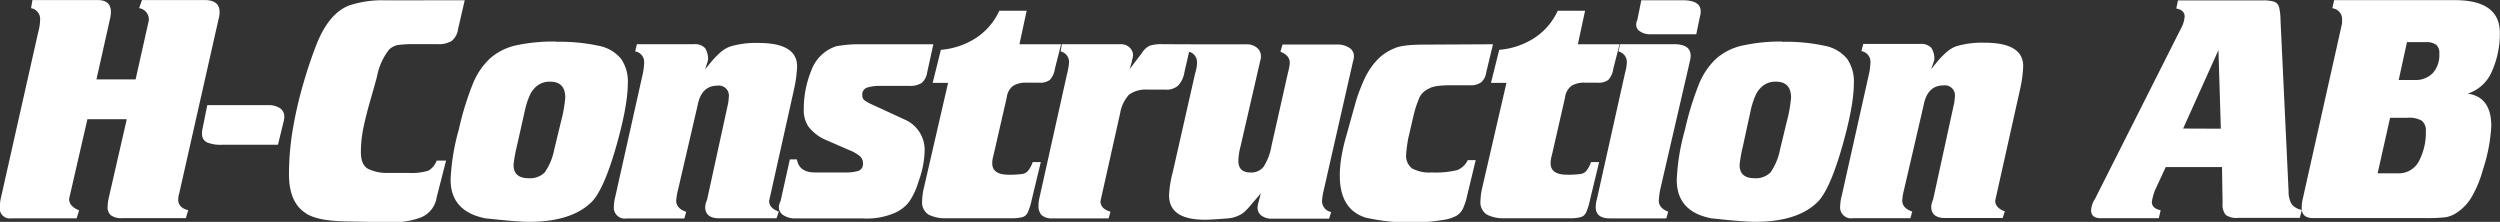 <svg id="Lager_2" data-name="Lager 2" xmlns="http://www.w3.org/2000/svg" viewBox="0 0 499.27 44.31"><rect x="0" y="0" width="499.27" height="44.31" fill="#333333" stroke="none"/><defs><style>.cls-1{fill:#fff;}</style></defs><path class="cls-1" d="M525.33,422.31l-2.49,11.09h4a4.53,4.53,0,0,0,4.28-2.48,12.14,12.14,0,0,0,1.35-5.89,2.48,2.48,0,0,0-.79-2.12,5,5,0,0,0-2.87-.6Zm3.37-15.1-1.65,7.55h3.1a4.77,4.77,0,0,0,3.71-1.37,5.4,5.4,0,0,0,1.3-3.9,2.12,2.12,0,0,0-.62-1.76,3.26,3.26,0,0,0-2.07-.52Zm12.13,10.28c3.14.44,4.71,2.6,4.71,6.46a33.33,33.33,0,0,1-1.68,8.75,22.72,22.72,0,0,1-2.26,5.47,9.65,9.65,0,0,1-3,3.13,5.76,5.76,0,0,1-2.09.86,30.25,30.25,0,0,1-4.12.18H509.94c-1.51,0-2.26-.67-2.26-2a8.16,8.16,0,0,1,.16-1.62l7.89-35.22a5.32,5.32,0,0,0,0-.65,2.18,2.18,0,0,0-1.94-2.41l.37-1.62h24.09q9,0,9,6.55a18.47,18.47,0,0,1-1.56,7.61A7.86,7.86,0,0,1,540.83,417.49Zm-49.3,7-.48-15.69L484,424.46Zm.23,7.66H480.53l-2.13,4.59a10.44,10.44,0,0,0-.65,2.38c0,.86.59,1.42,1.76,1.66l-.37,1.59H467.57c-1.31,0-1.95-.53-1.95-1.59a4.55,4.55,0,0,1,.79-2.29l17.15-34a5.84,5.84,0,0,0,.74-2.39c0-.87-.56-1.41-1.67-1.61l.34-1.62h16.9a7.43,7.43,0,0,1,2.26.25,1.57,1.57,0,0,1,1,1,10.62,10.62,0,0,1,.31,2.57L505.06,437a4.94,4.94,0,0,0,.64,2.61,3.39,3.39,0,0,0,2,1.1l-.4,1.59H495a3.69,3.69,0,0,1-2.49-.59,3.19,3.19,0,0,1-.63-2.32Zm-58.07-19.57,1-1.22a17.42,17.42,0,0,1,1.88-2,6.25,6.25,0,0,1,2.07-1.31,17.75,17.75,0,0,1,5.71-.73q7.71,0,7.71,4.7a25.8,25.8,0,0,1-.65,4.71l-4.94,22.12c0,1,.64,1.67,1.93,2.15l-.45,1.33H436.47c-1.79,0-2.72-.71-2.78-2.16a3.81,3.81,0,0,1,.37-1.5l4.11-18.82a7.92,7.92,0,0,0,.23-1.67,2,2,0,0,0-2.27-2.33q-3.18,0-3.94,3.88l-3.94,17a11.23,11.23,0,0,0-.35,2.1c0,1,.66,1.77,2,2.21l-.37,1.33H418a2.18,2.18,0,0,1-2.49-2.44,8,8,0,0,1,.28-1.92l5.53-24.72a12.34,12.34,0,0,0,.23-2,2.13,2.13,0,0,0-1.79-2.28l.34-1.44h11.32a2.79,2.79,0,0,1,2.29.77,4,4,0,0,1,.6,2.43ZM396.08,428a27.66,27.66,0,0,0-.66,3.72c0,1.77,1,2.66,2.95,2.66a4.16,4.16,0,0,0,3.22-1.15,11.88,11.88,0,0,0,1.9-4.55l1.33-5.5a28.41,28.41,0,0,0,.88-4.88q0-3.19-3-3.2a4,4,0,0,0-2.57.79,4.93,4.93,0,0,0-1.57,2.05,15.27,15.27,0,0,0-.89,2.75Zm7.82-20.86a36.55,36.55,0,0,1,8.49.79,7.61,7.61,0,0,1,4.49,2.59,7.91,7.91,0,0,1,1.36,4.91c0,3.11-.85,7.59-2.55,13.39q-2.26,7.62-4.48,10.1-4,4.17-12.7,4.17-2.29,0-8.73-.7-6.91-1.33-6.91-7.68a43.24,43.24,0,0,1,1.64-10,58.59,58.59,0,0,1,2.75-9,14.2,14.2,0,0,1,3.49-5.21,11.63,11.63,0,0,1,5.19-2.6A34.85,34.85,0,0,1,403.9,407.09Zm-17.13-1.51.76-3.67a2.82,2.82,0,0,0,.12-.91c0-1.47-1.2-2.21-3.6-2.21h-8.26l-.79,3.94a2.06,2.06,0,0,0-.23.93,1.55,1.55,0,0,0,.82,1.38,3.54,3.54,0,0,0,1.94.54Zm-19.86,33a5.51,5.51,0,0,0-.22,1.57c0,1.47,1,2.2,2.77,2.2h11.33l.37-1.33c-1.25-.49-1.88-1.23-1.88-2.21a19.64,19.64,0,0,1,.26-2.1l6-25.94a4.67,4.67,0,0,0,.11-.88c0-1.55-1.09-2.32-3.26-2.32H371.56l-.33,1.44a2.17,2.17,0,0,1,1.67,2.22,8.49,8.49,0,0,1-.34,2Zm4.54-31h-8.33l1.44-6.69h-5.47a12.67,12.67,0,0,1-4.67,5.44,15.15,15.15,0,0,1-7,2.36l-1.65,6.6h3.09l-4.85,21a12.63,12.63,0,0,0-.34,2.56,2.89,2.89,0,0,0,1.31,2.76,7.28,7.28,0,0,0,3.51.72h12.9a8.73,8.73,0,0,0,2.29-.22,1.73,1.73,0,0,0,1.09-.94,11.89,11.89,0,0,0,.76-2.44l1.84-7.63h-1.61a6.13,6.13,0,0,1-.94,1.76,1.89,1.89,0,0,1-1.19.63,17.8,17.8,0,0,1-2.69.14c-2.17,0-3.26-.76-3.26-2.27a5.21,5.21,0,0,1,.23-1.53l2.66-11.65a3.39,3.39,0,0,1,1.28-2.3,4.88,4.88,0,0,1,2.69-.63H367a3.3,3.3,0,0,0,2.21-.56,4.2,4.2,0,0,0,1-2.27Zm-25.28,0-1.34,5.58a3.2,3.2,0,0,1-1,2,3.53,3.53,0,0,1-2.23.61h-4c-2.12,0-3.52.22-4.23.67a3.76,3.76,0,0,0-1.81,1.62,21.21,21.21,0,0,0-1.33,4.09l-1,4.3a31.58,31.58,0,0,0-.41,3.18,3.19,3.19,0,0,0,1.17,2.73,7.23,7.23,0,0,0,3.94.82,18.35,18.35,0,0,0,5.06-.46,3.87,3.87,0,0,0,2.14-2h1.59l-1.69,7a12,12,0,0,1-.88,2.72,3.38,3.38,0,0,1-1.31,1.41,7.6,7.6,0,0,1-2.47.79,40.9,40.9,0,0,1-15.63-.44c-3.43-1.08-5.16-3.87-5.16-8.36a22.2,22.2,0,0,1,.3-3.59,33.88,33.88,0,0,1,.7-3.33l2.29-8.19a35.6,35.6,0,0,1,1.71-4.39,14.36,14.36,0,0,1,2.38-3.54,9.63,9.63,0,0,1,3.48-2.39c1.07-.51,3-.76,5.85-.76Zm-46.34,29.73c-.32.39-.89,1.07-1.71,2a14.78,14.78,0,0,1-1.78,1.92,6.38,6.38,0,0,1-2.95,1.11c-2.25.18-3.84.28-4.76.28q-7.15,0-7.15-4.88a21.56,21.56,0,0,1,.73-4.58l4.51-19.91a6.28,6.28,0,0,0,.34-2,2.12,2.12,0,0,0-1.81-2.22l.37-1.44h11.32a3.13,3.13,0,0,1,2.09.68,2.18,2.18,0,0,1,.8,1.73,2.52,2.52,0,0,1-.12.79l-3.94,17.12a12.9,12.9,0,0,0-.45,2.95c0,1.55.81,2.33,2.44,2.33a3.13,3.13,0,0,0,2.61-1.16,11.08,11.08,0,0,0,1.56-4.12l3.29-14.62a10.3,10.3,0,0,0,.37-2c0-1-.62-1.74-1.87-2.22l.42-1.44h10.92a4.2,4.2,0,0,1,2.34.61,1.93,1.93,0,0,1,1,1.71,3.18,3.18,0,0,1-.17,1l-5.87,25.82a11.64,11.64,0,0,0-.33,2.1,2.21,2.21,0,0,0,1.83,2.21l-.42,1.33H302.05a3.31,3.31,0,0,1-2.13-.62,2,2,0,0,1-.77-1.64,5.69,5.69,0,0,1,.25-1.22C299.58,438.27,299.72,437.74,299.83,437.29Zm-14-29.73-1.28,5.57a5,5,0,0,1-1.28,2.7,3.53,3.53,0,0,1-2.54.79H277.3a5.76,5.76,0,0,0-3.81,1,7.26,7.26,0,0,0-1.78,3.72l-3.93,17.56c0,1,.65,1.7,2,2.1l-.37,1.33H258.3a3.19,3.19,0,0,1-2.27-.64,2.64,2.64,0,0,1-.62-1.91c0-.19,0-.59.11-1.22l5.64-25.31a10.42,10.42,0,0,0,.35-2.16,2.16,2.16,0,0,0-1.68-2.1l.23-1.44h11.77a2.39,2.39,0,0,1,1.75.65,2.08,2.08,0,0,1,.71,1.61,16.72,16.72,0,0,1-.71,2.75l2.44-3.2a4,4,0,0,1,1.58-1.51,7.84,7.84,0,0,1,2.65-.3Zm-25.91,0H251.6l1.44-6.69h-5.46a12.81,12.81,0,0,1-4.67,5.44,15.15,15.15,0,0,1-7,2.36l-1.64,6.6h3.08l-4.84,21a12,12,0,0,0-.34,2.56,2.88,2.88,0,0,0,1.3,2.76,7.35,7.35,0,0,0,3.52.72h12.9a8.79,8.79,0,0,0,2.29-.22,1.71,1.71,0,0,0,1.08-.94,11.17,11.17,0,0,0,.77-2.44l1.84-7.63h-1.62a5.67,5.67,0,0,1-.94,1.76,1.86,1.86,0,0,1-1.18.63,17.87,17.87,0,0,1-2.7.14c-2.16,0-3.26-.76-3.26-2.27a5.57,5.57,0,0,1,.23-1.53l2.67-11.65a3.39,3.39,0,0,1,1.27-2.3,4.88,4.88,0,0,1,2.69-.63h2.44a3.33,3.33,0,0,0,2.22-.56,4.28,4.28,0,0,0,1-2.27Zm-25.51,0H220a25.35,25.35,0,0,0-5,.4,7.89,7.89,0,0,0-4.94,4.78,20.24,20.24,0,0,0-1.53,7.83,5.88,5.88,0,0,0,.9,3.39,8.92,8.92,0,0,0,3,2.48l5,2.18a8.32,8.32,0,0,1,2.33,1.31,1.84,1.84,0,0,1,.59,1.44,1.4,1.4,0,0,1-.93,1.48,8.14,8.14,0,0,1-2.44.31h-6.21q-3.18,0-3.61-2.61h-1.41l-1.85,8.31a2.79,2.79,0,0,0-.34,1.22,1.88,1.88,0,0,0,.95,1.65,4.17,4.17,0,0,0,2.31.61h13.43a14.11,14.11,0,0,0,6.2-1,7.32,7.32,0,0,0,3.07-2.25,13.88,13.88,0,0,0,1.93-4.13,18.76,18.76,0,0,0,1.21-6,6.58,6.58,0,0,0-4.08-6.41l-6.26-2.89a8.3,8.3,0,0,1-1.71-.94,1.25,1.25,0,0,1-.39-1,1.42,1.42,0,0,1,1-1.52,8.48,8.48,0,0,1,2.6-.33h5.76a4.23,4.23,0,0,0,2.49-.58,3.42,3.42,0,0,0,1.11-2.14Zm-45.58,5,1-1.22a18.26,18.26,0,0,1,1.87-2,6.39,6.39,0,0,1,2.08-1.31,17.71,17.71,0,0,1,5.71-.73c5.13,0,7.71,1.56,7.71,4.7a25.8,25.8,0,0,1-.65,4.71l-4.94,22.12c0,1,.64,1.67,1.93,2.15l-.45,1.33H191.62c-1.79,0-2.72-.71-2.78-2.16a3.81,3.81,0,0,1,.37-1.5l4.11-18.82a8.64,8.64,0,0,0,.23-1.67,2,2,0,0,0-2.27-2.33q-3.18,0-3.94,3.88l-3.94,17a11.23,11.23,0,0,0-.35,2.1c0,1,.66,1.77,2,2.21l-.37,1.33H173.1a2.18,2.18,0,0,1-2.49-2.44,8,8,0,0,1,.28-1.92l5.53-24.72a12.34,12.34,0,0,0,.23-2,2.13,2.13,0,0,0-1.79-2.28l.34-1.44h11.32a2.79,2.79,0,0,1,2.29.77,4,4,0,0,1,.6,2.43ZM151.23,428a27.66,27.66,0,0,0-.66,3.72c0,1.77,1,2.66,3,2.66a4.17,4.17,0,0,0,3.22-1.15,11.88,11.88,0,0,0,1.9-4.55l1.33-5.5a28.41,28.41,0,0,0,.88-4.88q0-3.19-3-3.2a4.09,4.09,0,0,0-2.58.79,5,5,0,0,0-1.56,2.05,15.27,15.27,0,0,0-.89,2.75Zm7.82-20.86a36.55,36.55,0,0,1,8.49.79,7.61,7.61,0,0,1,4.49,2.59,7.91,7.91,0,0,1,1.36,4.91c0,3.11-.85,7.59-2.55,13.39q-2.26,7.62-4.48,10.1-4,4.17-12.7,4.17-2.29,0-8.73-.7Q138,441,138,434.66a43.24,43.24,0,0,1,1.64-10,57.49,57.49,0,0,1,2.75-9,14.2,14.2,0,0,1,3.49-5.21,11.63,11.63,0,0,1,5.19-2.6A34.85,34.85,0,0,1,159.05,407.09Zm-18.23-8.3-1.33,5.76a3.65,3.65,0,0,1-1.29,2.38,5.12,5.12,0,0,1-2.85.63h-4.66a20.06,20.06,0,0,0-3.33.19,3.46,3.46,0,0,0-1.66.91,12.51,12.51,0,0,0-2.41,5.39c-.15.6-.56,2.09-1.25,4.47s-1.17,4.36-1.49,5.92a23.84,23.84,0,0,0-.47,4.66c0,1.73.49,2.85,1.46,3.37a8.78,8.78,0,0,0,4.17.8h4a10.83,10.83,0,0,0,3.84-.45,3.78,3.78,0,0,0,1.67-2h1.87l-1.87,7.31a5.16,5.16,0,0,1-3.06,4,15.85,15.85,0,0,1-6.1,1l-3.16-.06-6.21-.12c-3.78-.1-6.38-.69-7.79-1.75q-3.18-2.16-3.18-7.68a54.23,54.23,0,0,1,.71-8.62,79.19,79.19,0,0,1,2-8.91c.84-3,1.78-5.8,2.85-8.53,1.64-4.07,3.81-6.63,6.51-7.65a21,21,0,0,1,7.32-1Zm-37.3,28.86,1.16-4.76a4.79,4.79,0,0,0,.11-.76,2,2,0,0,0-.88-1.79,4,4,0,0,0-2.24-.6H89.4l-.92,4.6a3.69,3.69,0,0,0-.12,1.05,1.81,1.81,0,0,0,1,1.79,7.16,7.16,0,0,0,3,.47Zm-30.19-5.11H65.47l-3.66,15.92c0,1,.68,1.76,2,2.29l-.49,1.59H50.3A2,2,0,0,1,48,440a7.09,7.09,0,0,1,.22-1.82l7.43-33a10,10,0,0,0,.37-2.38,2.2,2.2,0,0,0-1.81-2.38l.28-1.62h13c1.78,0,2.67.8,2.67,2.38a7.29,7.29,0,0,1-.12,1.1l-2.77,12.37h7.82l2.64-11.79a2.27,2.27,0,0,0-1.93-2.44l.56-1.62H88.86c2,0,3,.8,3,2.38a5.51,5.51,0,0,1-.23,1.56l-7.83,34.68a3.85,3.85,0,0,0-.2,1.22c0,1.09.67,1.81,2,2.12l-.47,1.59H72.45a3.53,3.53,0,0,1-2.3-.57,2.12,2.12,0,0,1-.65-1.69,9.84,9.84,0,0,1,.28-2Z" transform="translate(-48.01 -398.79)"/></svg>